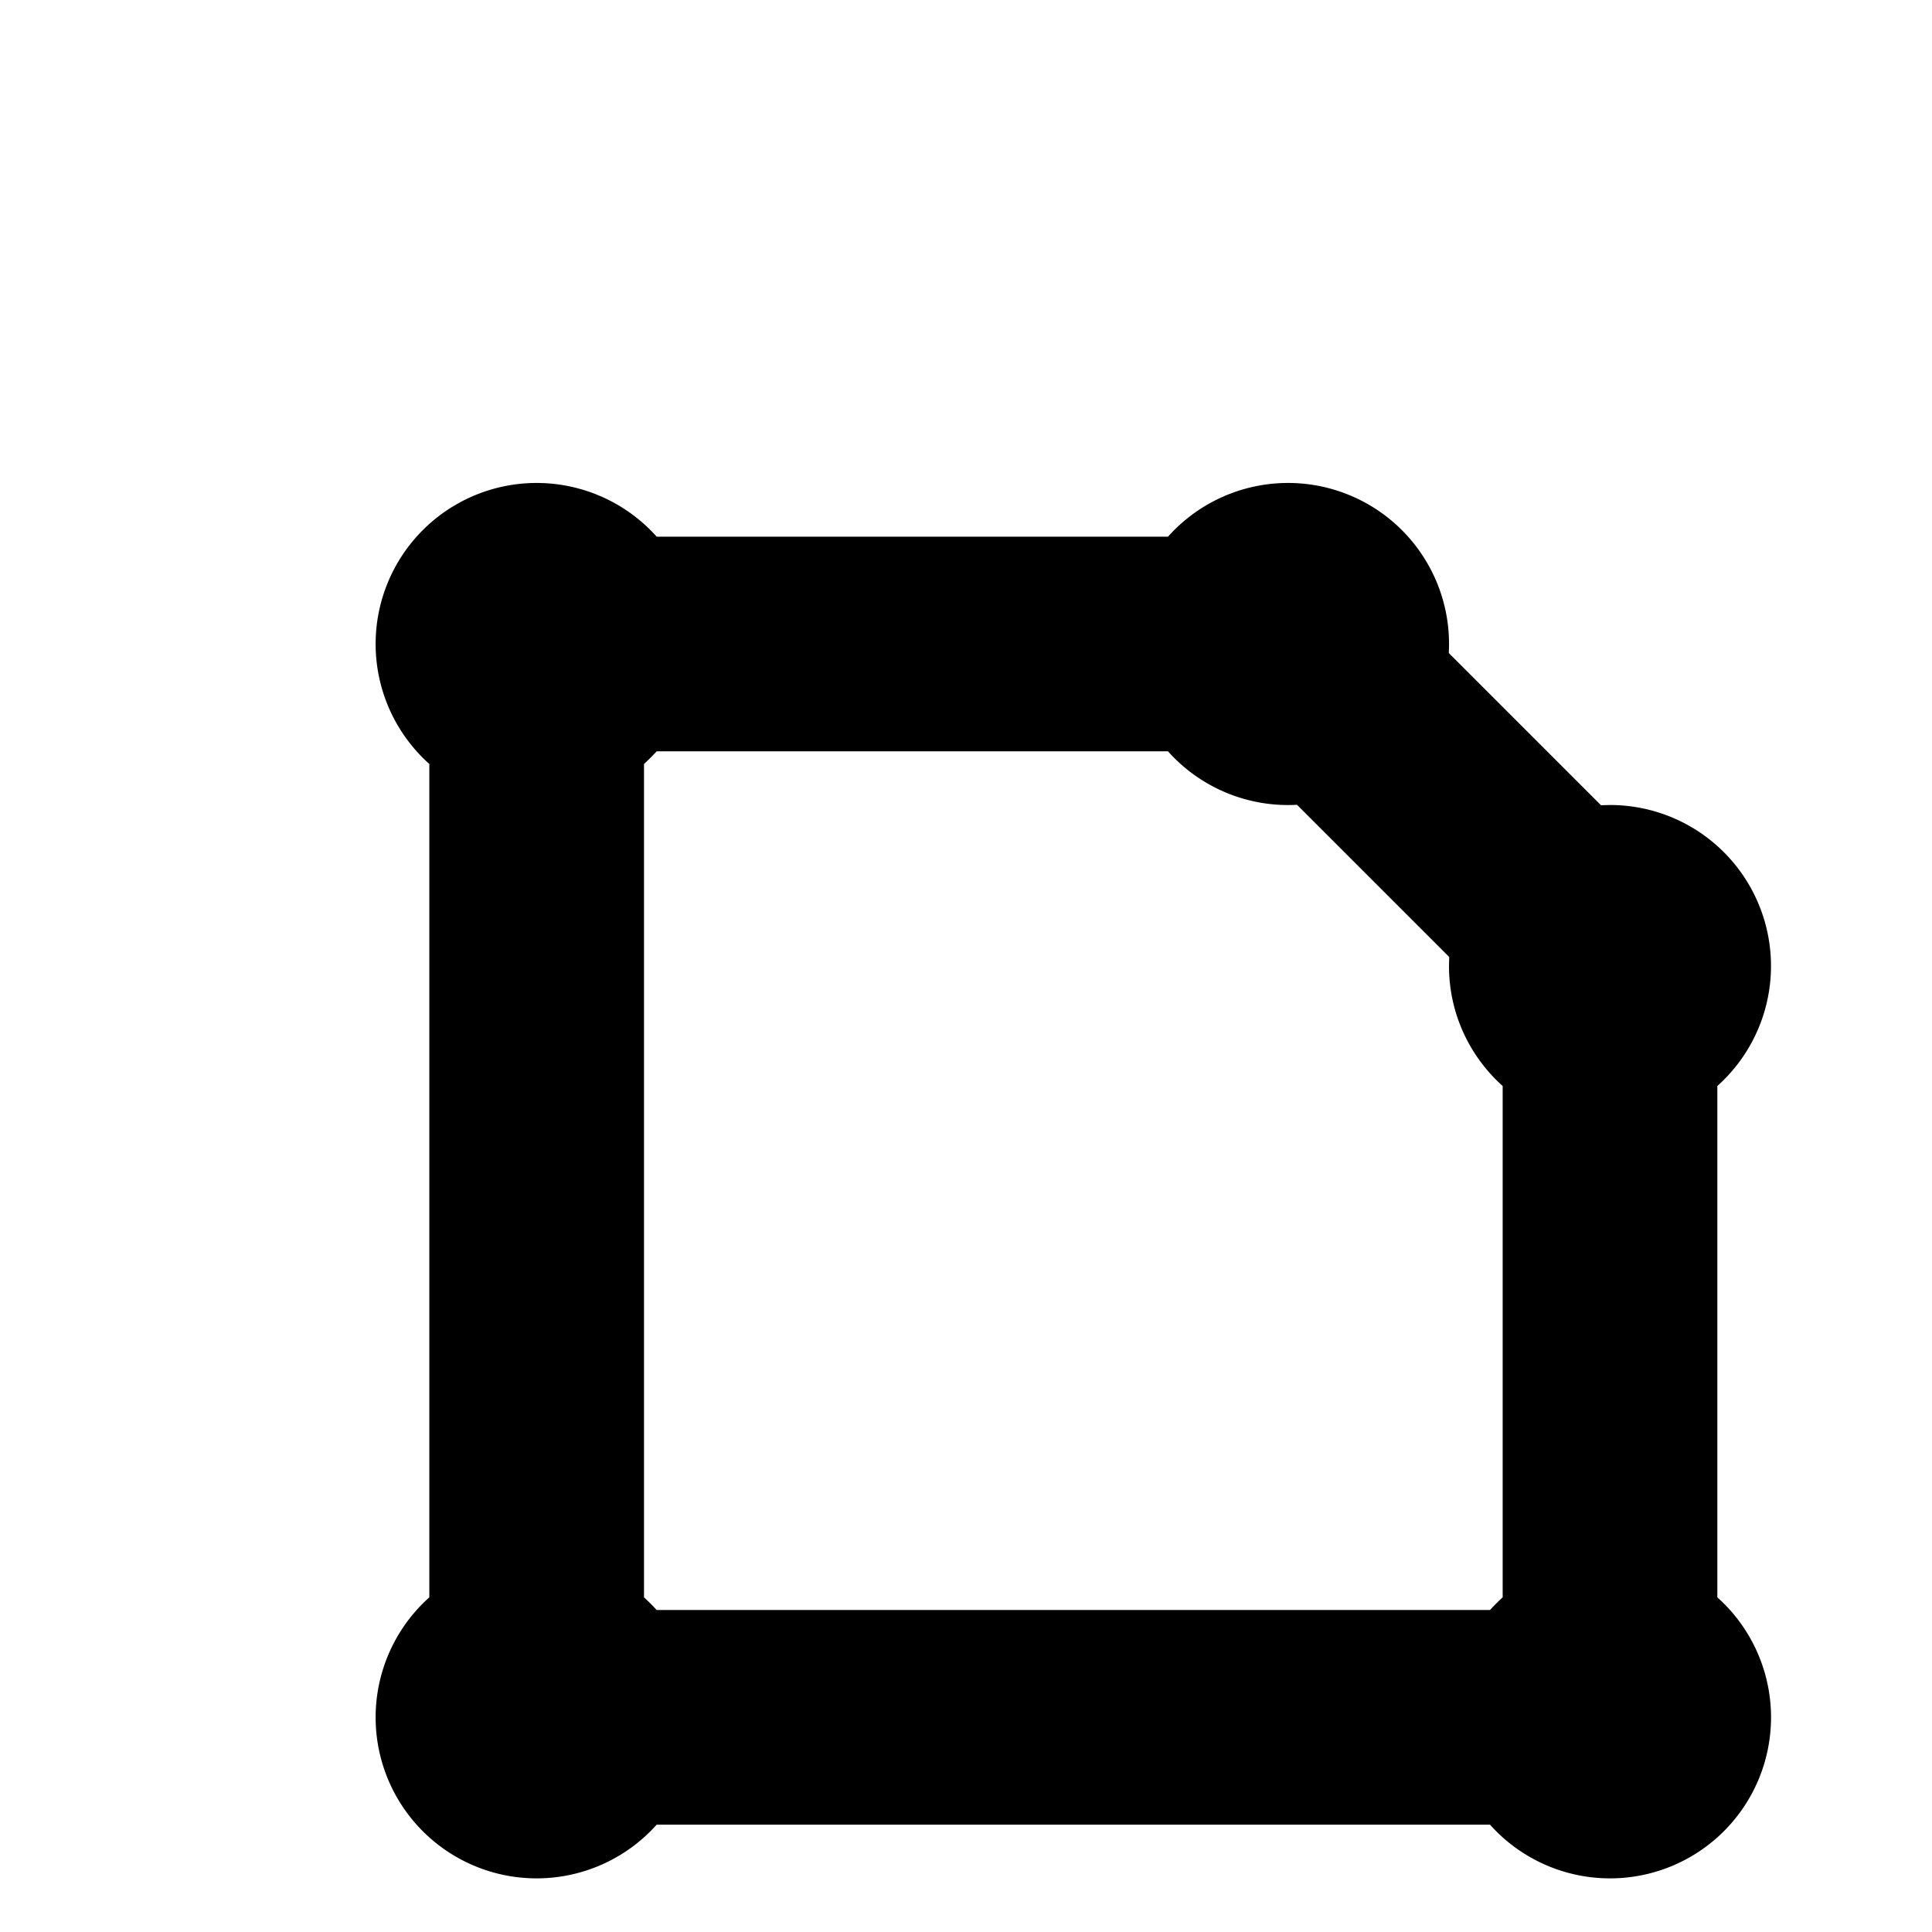 <svg xmlns="http://www.w3.org/2000/svg" width="16" height="16" viewBox="2 1 18 18" fill="none" class="">
    <path fill="currentColor" fill-rule="evenodd" d="M6 8.118A1.5 1.5 0 1 1 8.118 6h4.764a1.5 1.5 0 0 1 2.616 1.084l1.418 1.418L17 8.5a1.5 1.5 0 0 1 1 2.618v4.764A1.5 1.5 0 1 1 15.882 18H8.118A1.5 1.5 0 1 1 6 15.882zM8.118 16A2 2 0 0 0 8 15.882V8.118q.061-.056.118-.118h4.764a1.5 1.5 0 0 0 1.202.498l1.418 1.418L15.5 10c0 .444.193.843.5 1.118v4.764a2 2 0 0 0-.118.118z" clip-rule="evenodd"></path>
</svg>